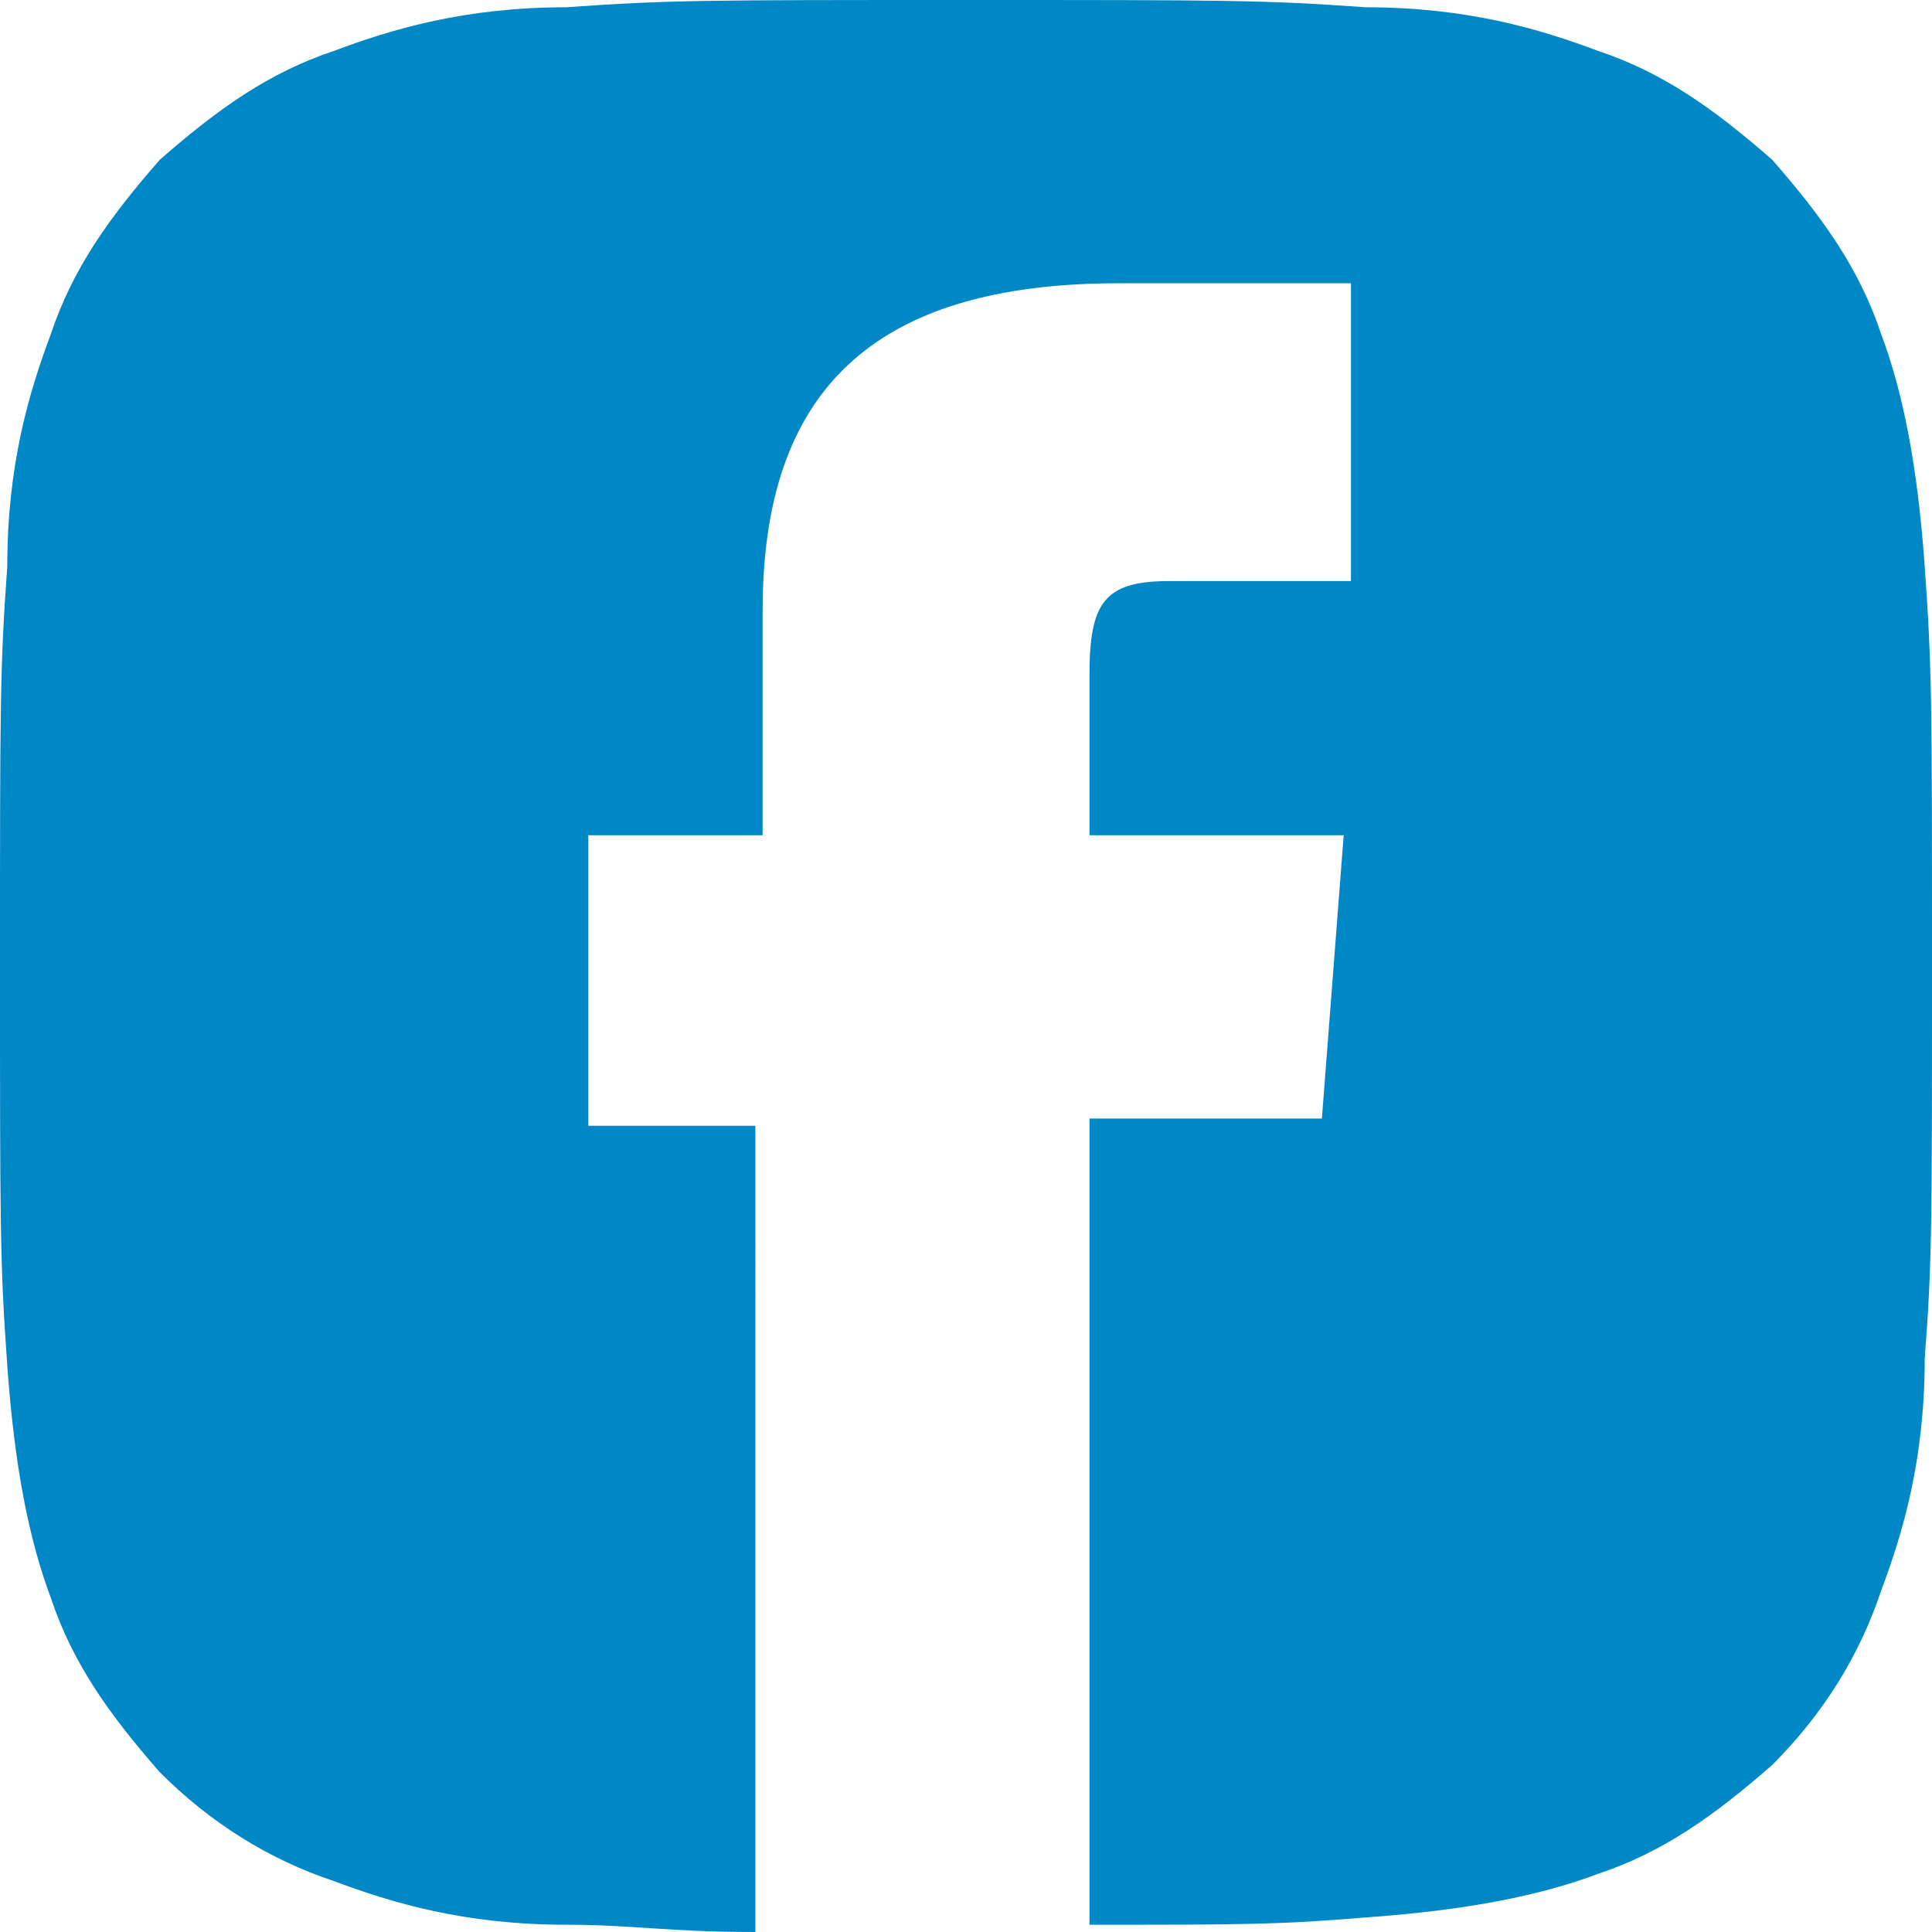 <?xml version="1.0" encoding="UTF-8"?>
<!-- Generator: Adobe Illustrator 26.0.3, SVG Export Plug-In . SVG Version: 6.00 Build 0)  -->
<svg xmlns="http://www.w3.org/2000/svg" xmlns:xlink="http://www.w3.org/1999/xlink" version="1.1" id="Ebene_1" x="0px" y="0px" viewBox="0 0 26.6 26.6" style="enable-background:new 0 0 26.6 26.6;" xml:space="preserve">
<style type="text/css">
	.st0{clip-path:url(#SVGID_00000024696684340856334990000003592280681403480222_);fill:#0087C6;}
</style>
<g>
	<defs>
		<rect id="SVGID_1_" y="0" width="26.6" height="26.6"></rect>
	</defs>
	<clipPath id="SVGID_00000141413490161713060070000017331385599940291206_">
		<use xlink:href="#SVGID_1_" style="overflow:visible;"></use>
	</clipPath>
	<path style="clip-path:url(#SVGID_00000141413490161713060070000017331385599940291206_);fill:#0087C6;" d="M26.6,13.3   c0-3.6,0-4.1-0.1-5.5c-0.1-1.4-0.3-2.4-0.6-3.2c-0.3-0.9-0.8-1.6-1.5-2.4C23.6,1.5,22.9,1,22,0.7c-0.8-0.3-1.8-0.6-3.2-0.6   C17.4,0,16.9,0,13.3,0C9.7,0,9.2,0,7.8,0.1C6.4,0.1,5.4,0.4,4.6,0.7C3.7,1,3,1.5,2.2,2.2C1.5,3,1,3.7,0.7,4.6   C0.4,5.4,0.1,6.4,0.1,7.8C0,9.2,0,9.7,0,13.3s0,4.1,0.1,5.5c0.1,1.4,0.3,2.4,0.6,3.2c0.3,0.9,0.8,1.6,1.5,2.4   c0.7,0.7,1.5,1.2,2.4,1.5c0.8,0.3,1.8,0.6,3.2,0.6c0.9,0,1.4,0.1,2.6,0.1V15.5H8.1v-4h2.4V8.4c0-3,1.5-4.5,4.9-4.5h3.2V8h-2.5   C15.2,8,15,8.3,15,9.3v2.2h3.5l-0.3,3.9H15v11.1c2.1,0,2.6,0,3.8-0.1c1.4-0.1,2.4-0.3,3.2-0.6c0.9-0.3,1.6-0.8,2.4-1.5   c0.7-0.7,1.2-1.5,1.5-2.4c0.3-0.8,0.6-1.8,0.6-3.2C26.6,17.4,26.6,16.9,26.6,13.3"></path>
</g>
</svg>
